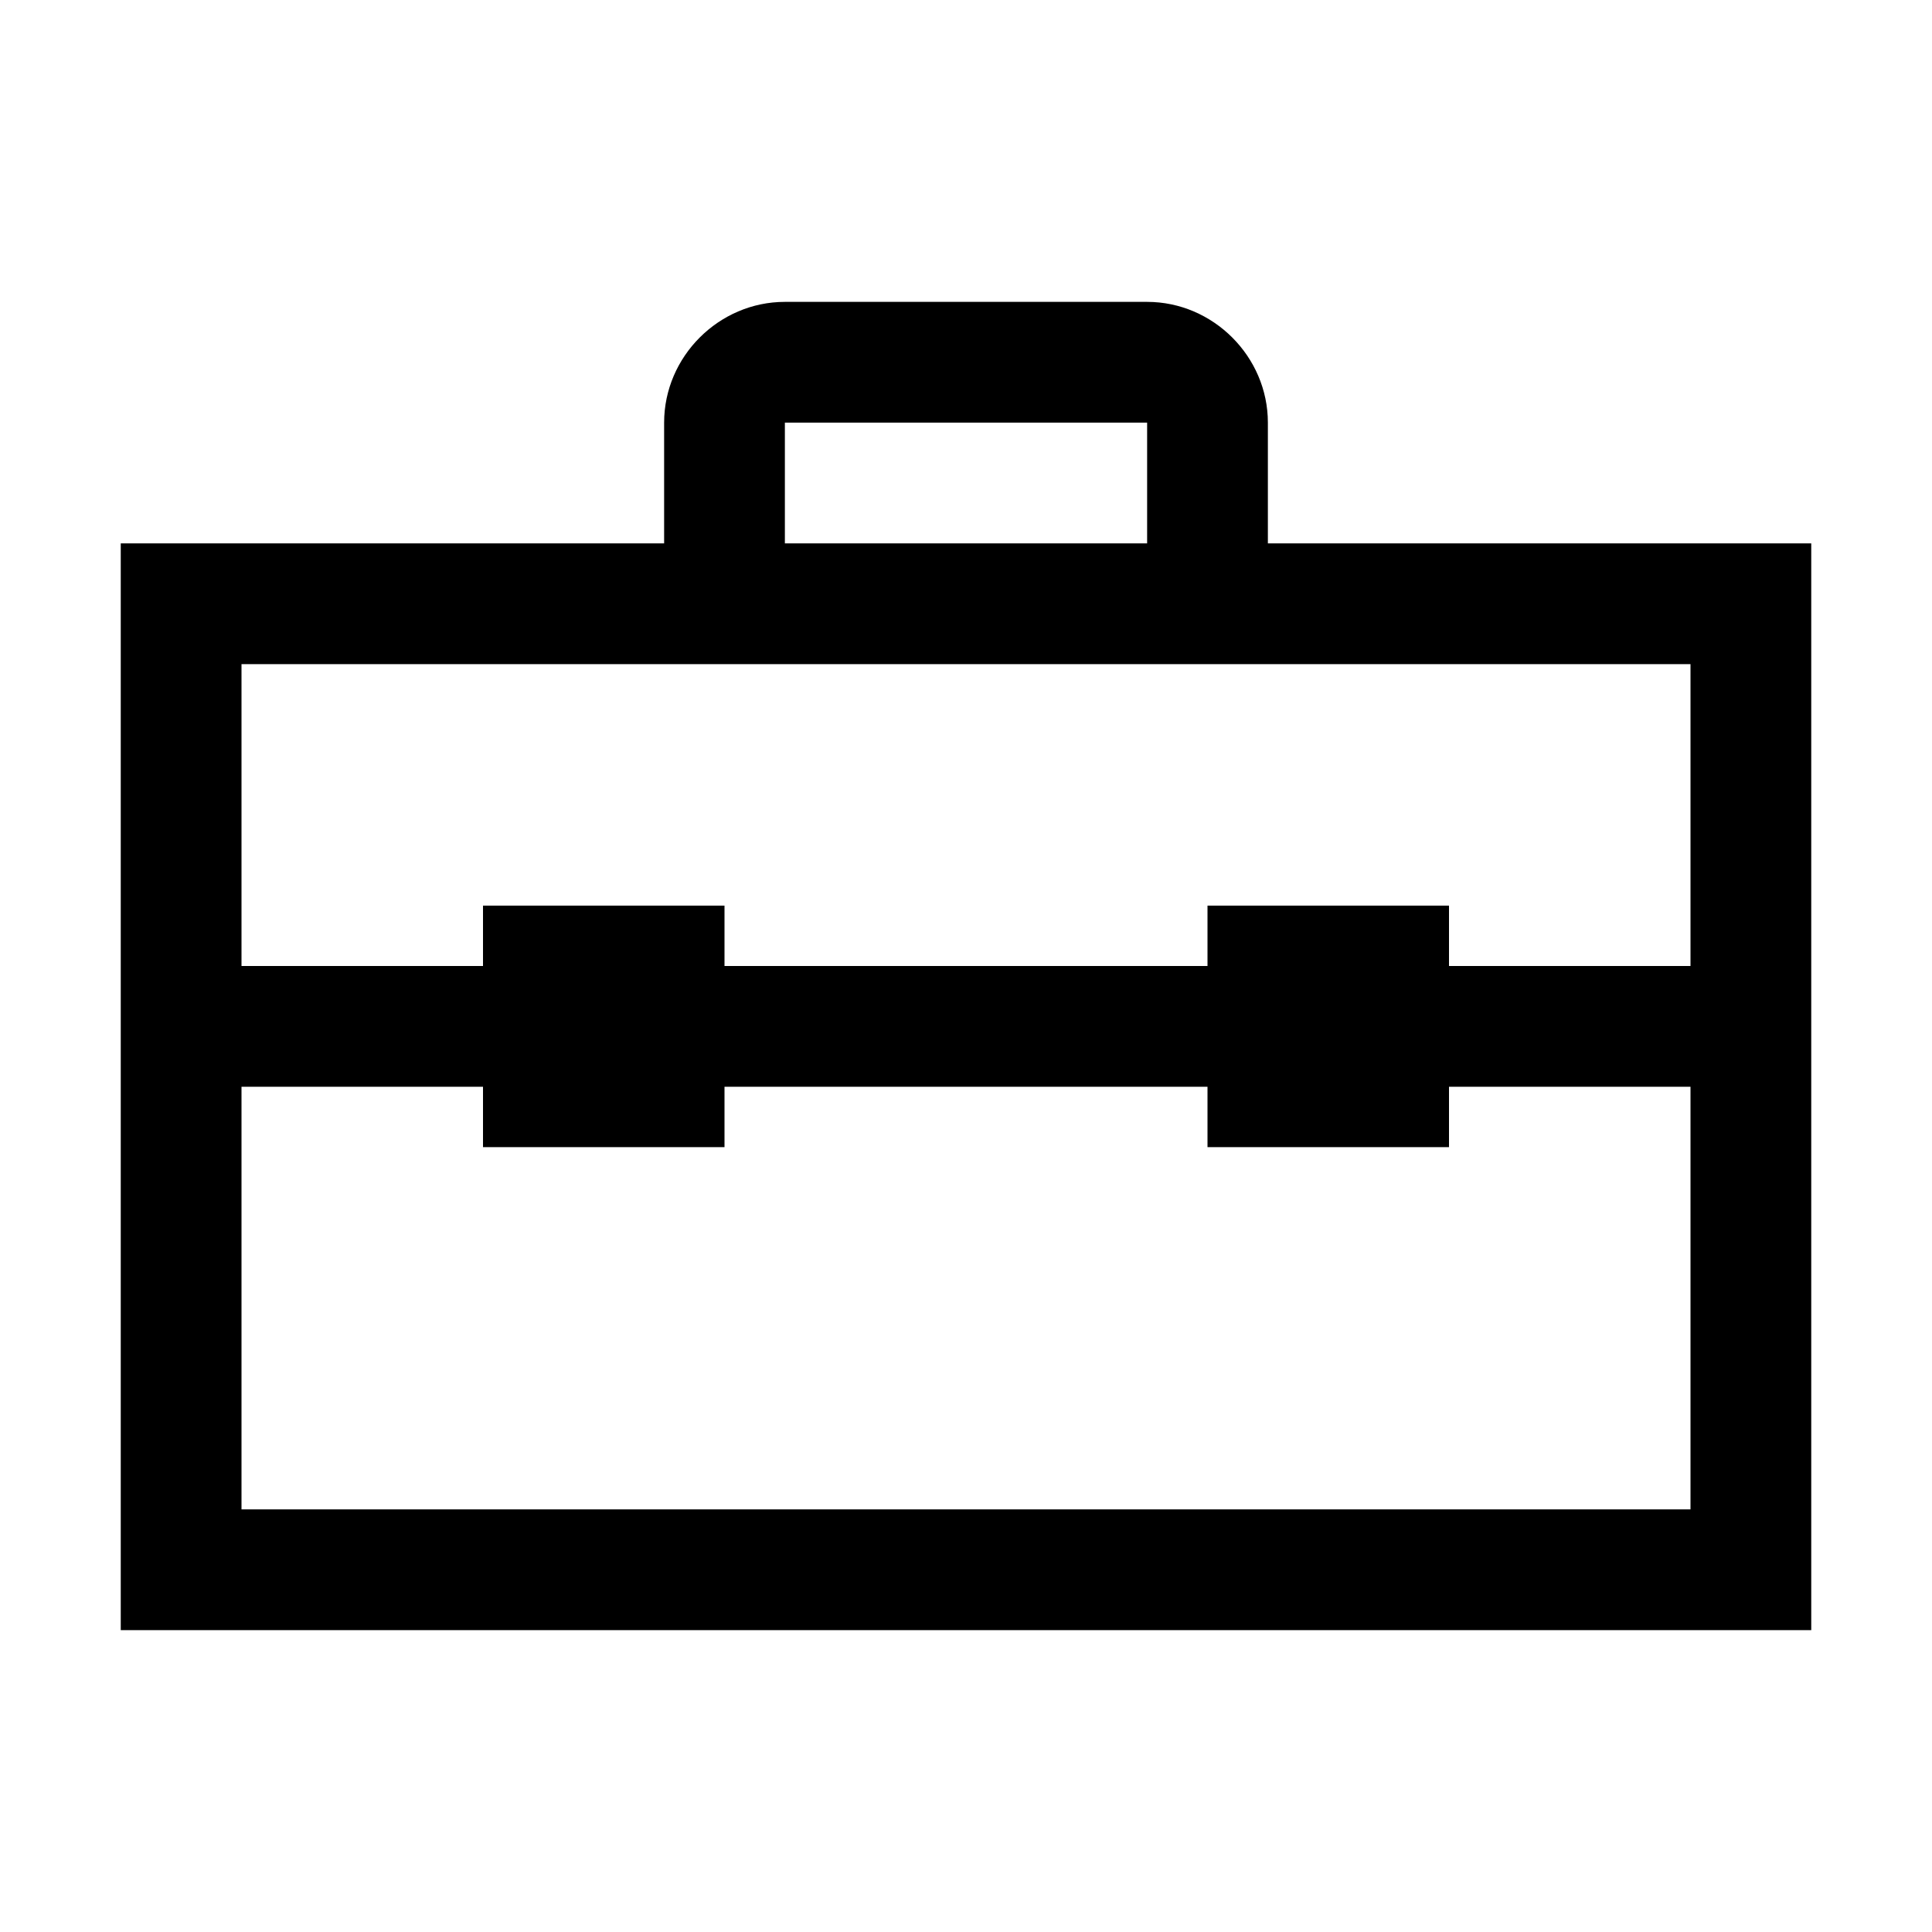 <?xml version="1.0" encoding="UTF-8"?> <svg xmlns="http://www.w3.org/2000/svg" width="24" height="24" viewBox="0 0 24 24" fill="none"><path d="M9.75 3.75C8.93 3.75 8.25 4.43 8.25 5.25V6.75H1.5V20.25H22.5V6.75H15.75V5.25C15.75 4.43 15.07 3.75 14.25 3.75H9.75ZM9.75 5.25H14.25V6.75H9.75V5.25ZM3 8.25H21V12H18V11.25H15V12H9V11.25H6V12H3V8.25ZM3 13.5H6V14.25H9V13.5H15V14.25H18V13.5H21V18.75H3V13.5Z" fill="black"></path></svg> 